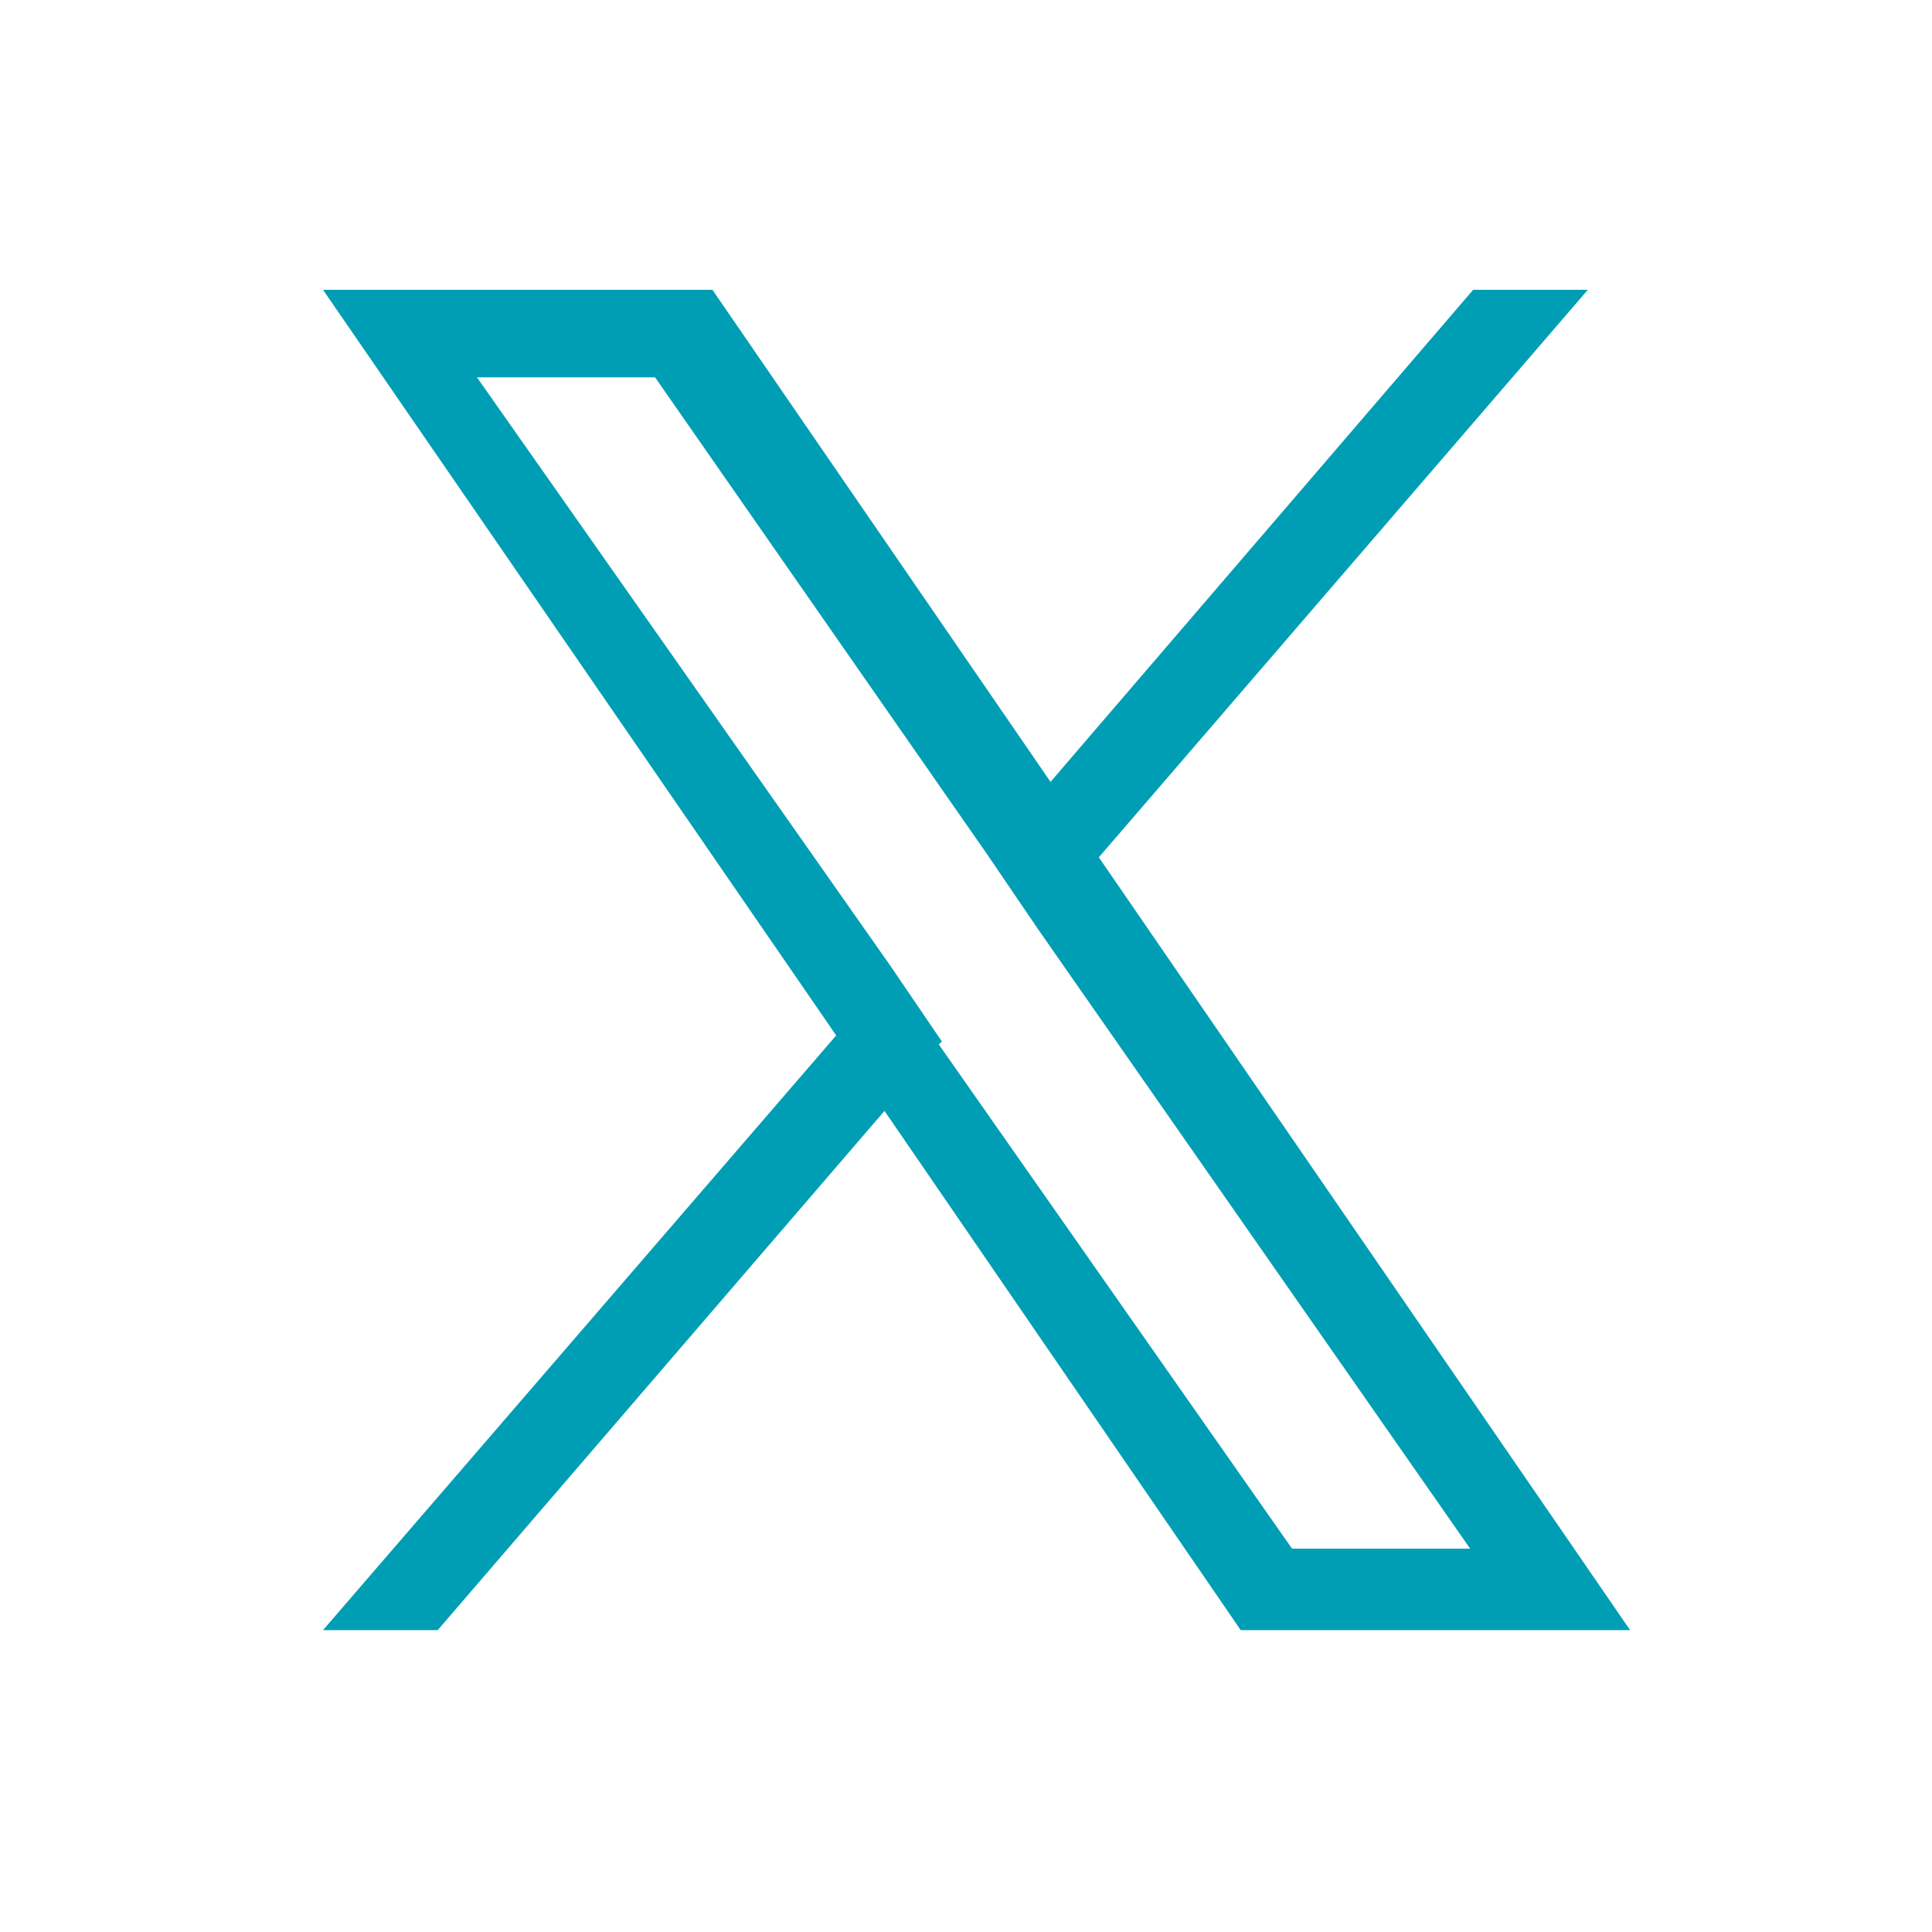 <?xml version="1.0" encoding="UTF-8"?>
<svg id="Laag_1" data-name="Laag 1" xmlns="http://www.w3.org/2000/svg" version="1.1" viewBox="0 0 64 64">
  <defs>
    <style>
      .cls-1 {
        fill: #009eb4;
        stroke-width: 0px;
      }
    </style>
  </defs>
  <path class="cls-1" d="M36.4,28.4l16.2-18.8h-3.8l-14,16.3-11.2-16.3h-12.9l17,24.7-17,19.7h3.8l14.8-17.2,11.8,17.2h12.9l-17.6-25.6h0ZM31.2,34.5l-1.7-2.5L15.8,12.5h5.9l11,15.8,1.7,2.5,14.3,20.5h-5.9l-11.7-16.7h0Z"/>
</svg>